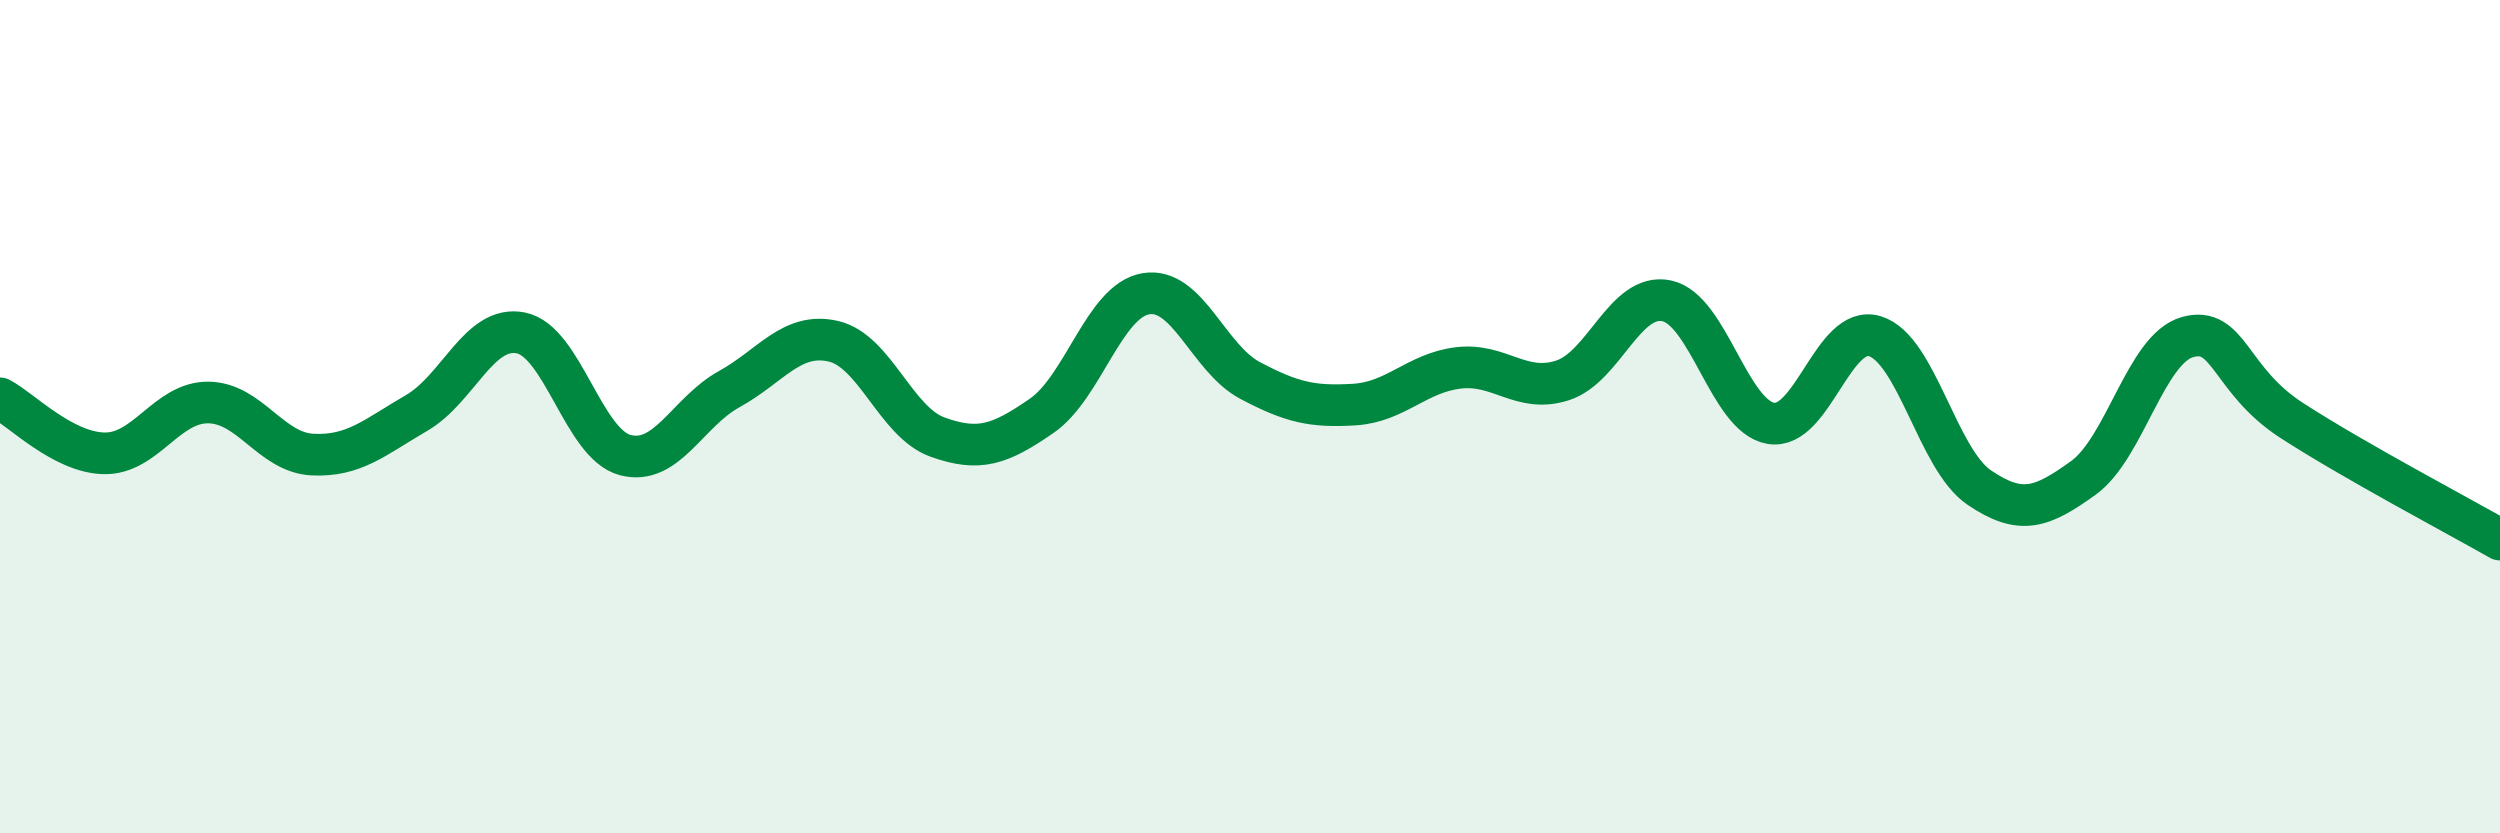 
    <svg width="60" height="20" viewBox="0 0 60 20" xmlns="http://www.w3.org/2000/svg">
      <path
        d="M 0,9.56 C 0.5,9.82 1.5,10.86 2.5,10.88 C 3.5,10.9 4,9.65 5,9.66 C 6,9.67 6.5,10.86 7.5,10.91 C 8.5,10.96 9,10.49 10,9.91 C 11,9.33 11.5,7.79 12.5,7.99 C 13.5,8.19 14,10.65 15,10.92 C 16,11.19 16.5,9.89 17.5,9.34 C 18.5,8.79 19,7.96 20,8.19 C 21,8.42 21.5,10.13 22.5,10.49 C 23.5,10.85 24,10.67 25,9.98 C 26,9.29 26.5,7.22 27.5,7.05 C 28.5,6.88 29,8.6 30,9.13 C 31,9.66 31.5,9.77 32.5,9.71 C 33.5,9.65 34,8.95 35,8.83 C 36,8.71 36.5,9.45 37.5,9.13 C 38.5,8.81 39,7.01 40,7.22 C 41,7.43 41.5,9.99 42.5,10.16 C 43.5,10.33 44,7.76 45,8.07 C 46,8.38 46.5,11.02 47.5,11.7 C 48.5,12.38 49,12.19 50,11.47 C 51,10.75 51.5,8.37 52.5,8.09 C 53.5,7.81 53.5,9.12 55,10.09 C 56.5,11.06 59,12.38 60,12.95L60 20L0 20Z"
        fill="#008740"
        opacity="0.1"
        stroke-linecap="round"
        stroke-linejoin="round"
      />
      <path
        d="M 0,9.56 C 0.5,9.82 1.5,10.86 2.5,10.88 C 3.5,10.9 4,9.65 5,9.66 C 6,9.67 6.5,10.86 7.5,10.91 C 8.5,10.96 9,10.49 10,9.91 C 11,9.33 11.5,7.79 12.5,7.99 C 13.5,8.19 14,10.65 15,10.92 C 16,11.19 16.5,9.89 17.5,9.34 C 18.5,8.79 19,7.96 20,8.19 C 21,8.42 21.5,10.13 22.5,10.49 C 23.5,10.85 24,10.67 25,9.98 C 26,9.29 26.5,7.22 27.5,7.05 C 28.5,6.88 29,8.6 30,9.13 C 31,9.66 31.5,9.77 32.5,9.71 C 33.5,9.65 34,8.95 35,8.83 C 36,8.71 36.5,9.45 37.5,9.13 C 38.5,8.81 39,7.01 40,7.22 C 41,7.43 41.5,9.99 42.5,10.16 C 43.5,10.33 44,7.76 45,8.07 C 46,8.38 46.5,11.02 47.5,11.7 C 48.5,12.38 49,12.19 50,11.47 C 51,10.75 51.5,8.37 52.5,8.09 C 53.5,7.81 53.5,9.12 55,10.09 C 56.5,11.06 59,12.38 60,12.95"
        stroke="#008740"
        stroke-width="1"
        fill="none"
        stroke-linecap="round"
        stroke-linejoin="round"
      />
    </svg>
  